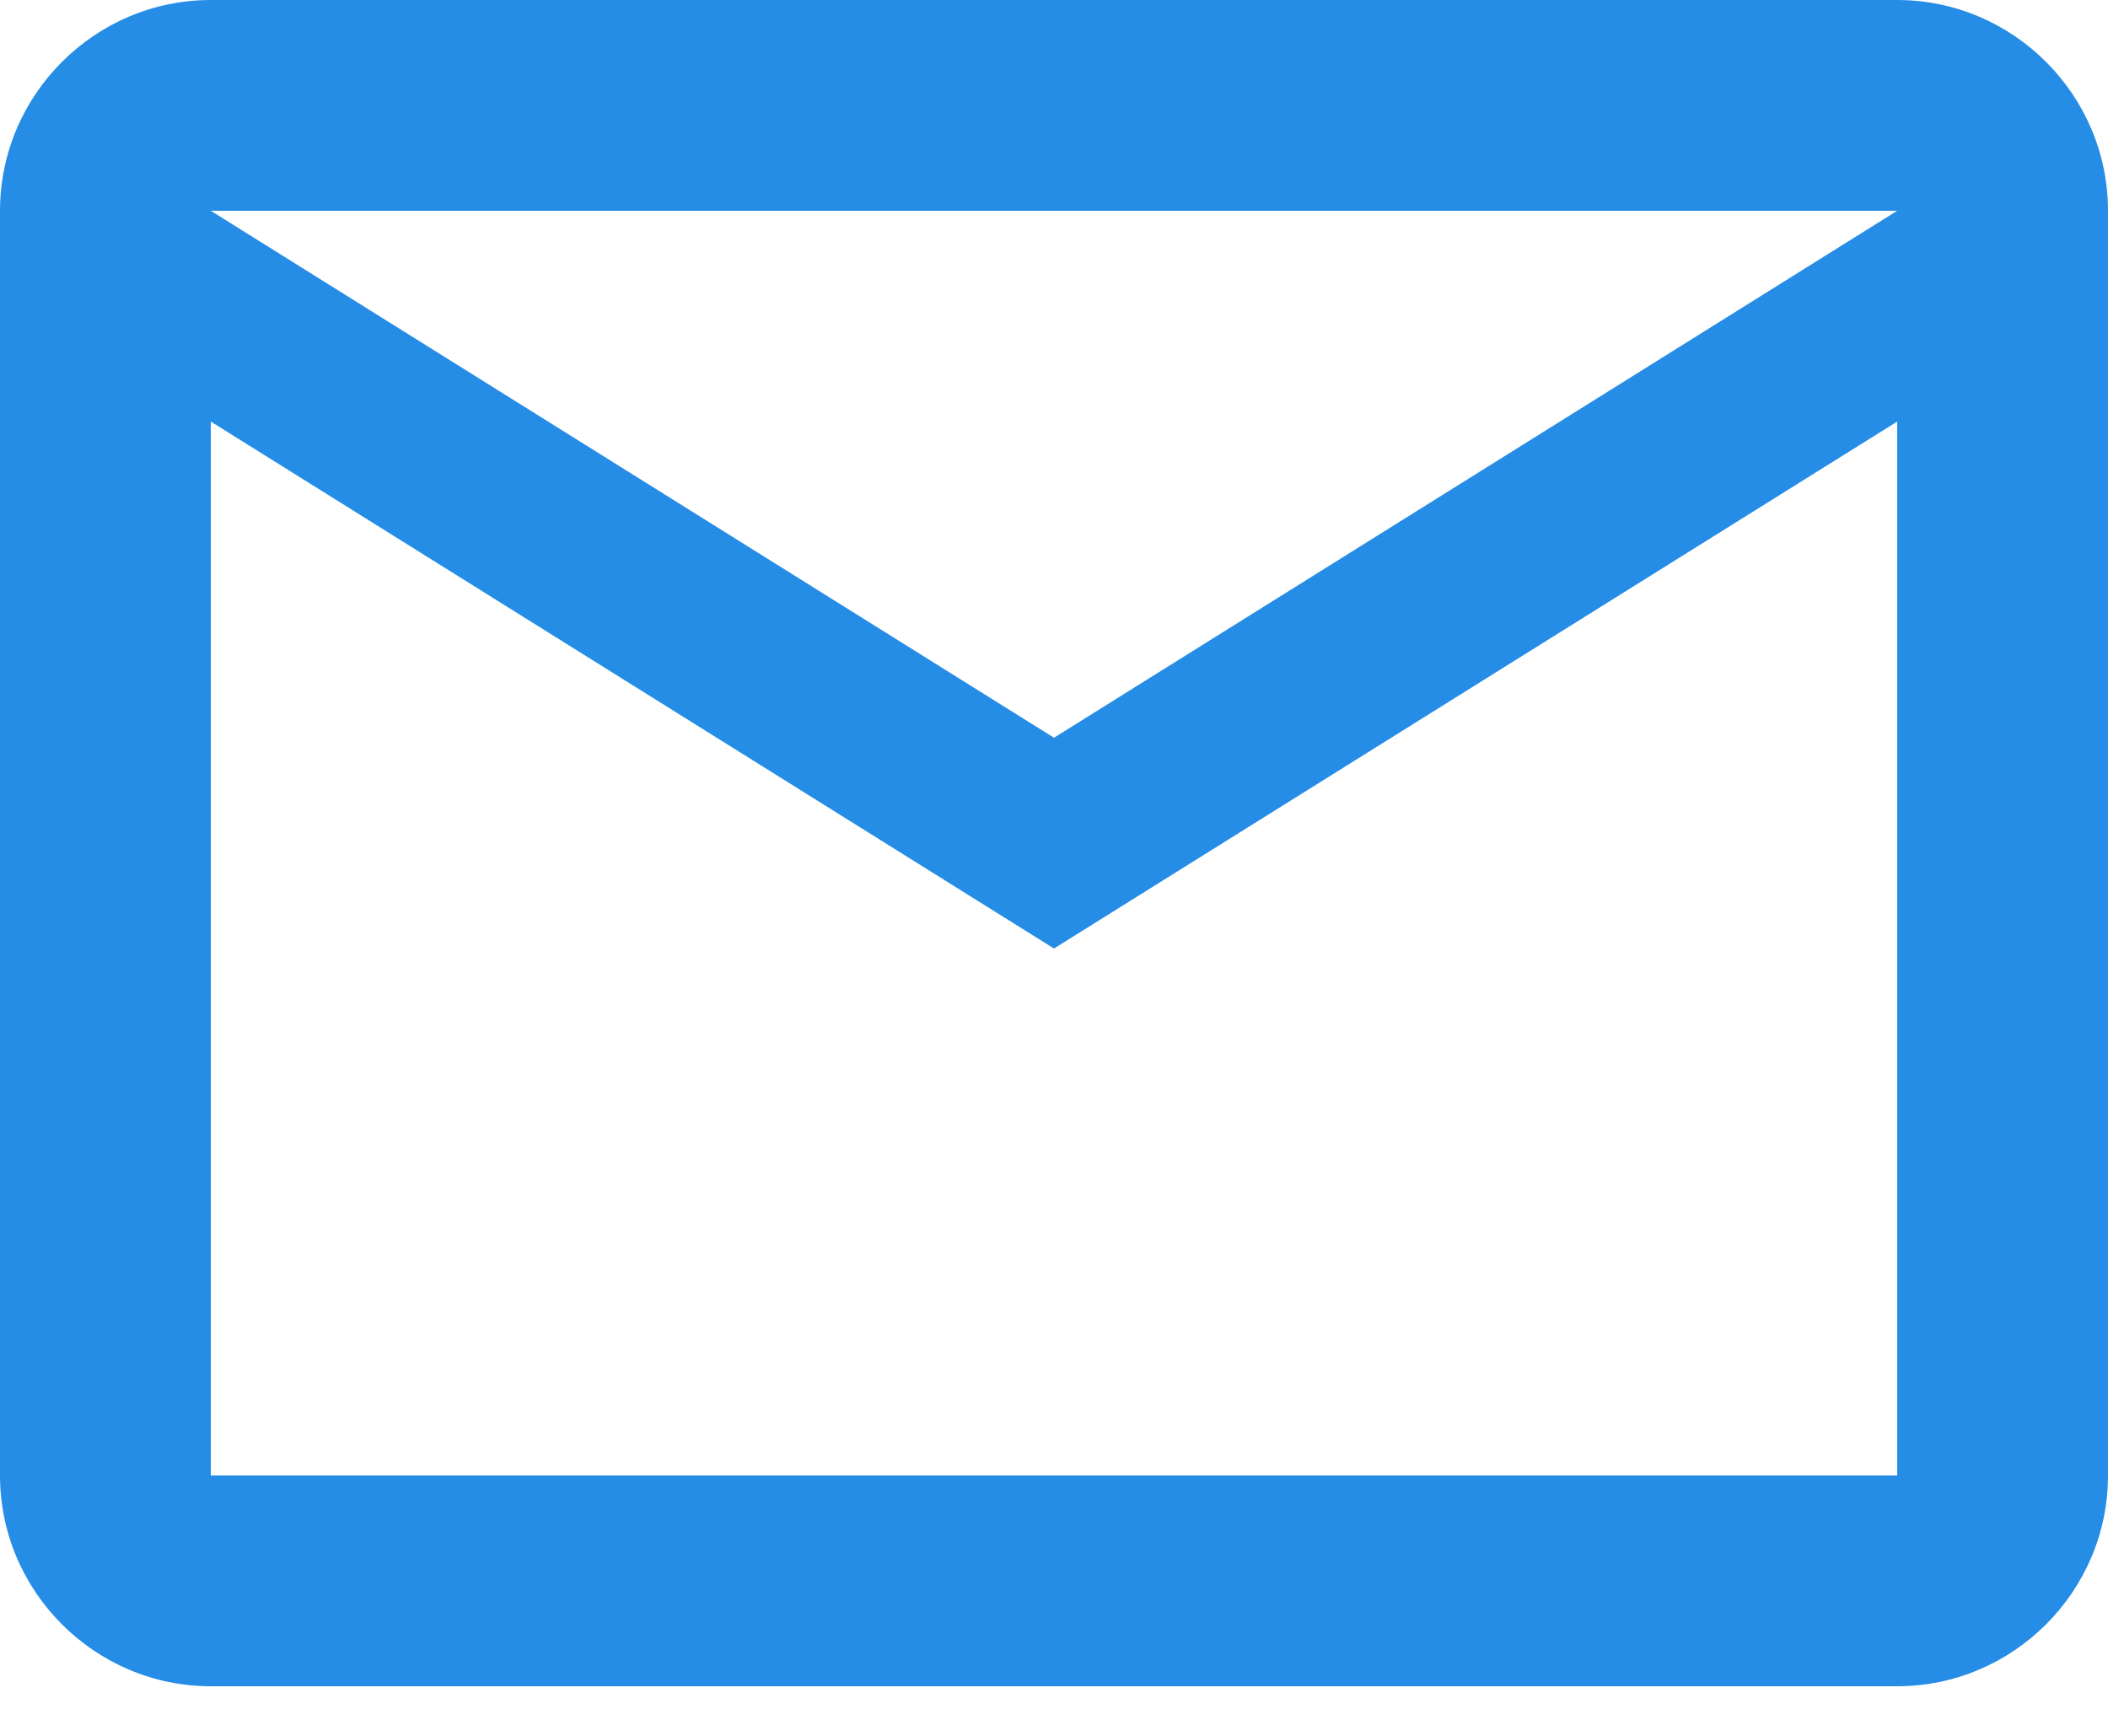<svg width="34" height="28" viewBox="0 0 34 28" fill="none" xmlns="http://www.w3.org/2000/svg">
<g clip-path="url(#clip0_1974_142)">
<path d="M34 3.4C34 1.53 32.47 0 30.6 0H3.4C1.53 0 0 1.53 0 3.4V23.8C0 25.67 1.53 27.2 3.4 27.2H30.6C32.47 27.2 34 25.67 34 23.8V3.4ZM30.6 3.4L17 11.9L3.4 3.4H30.6ZM30.6 23.8H3.4V6.8L17 15.3L30.6 6.8V23.8Z" fill="#258DE6"/>
</g>
<defs>
<clipPath id="clip0_1974_142">
<rect width="34" height="27.2" fill="white"/>
</clipPath>
</defs>
</svg>
